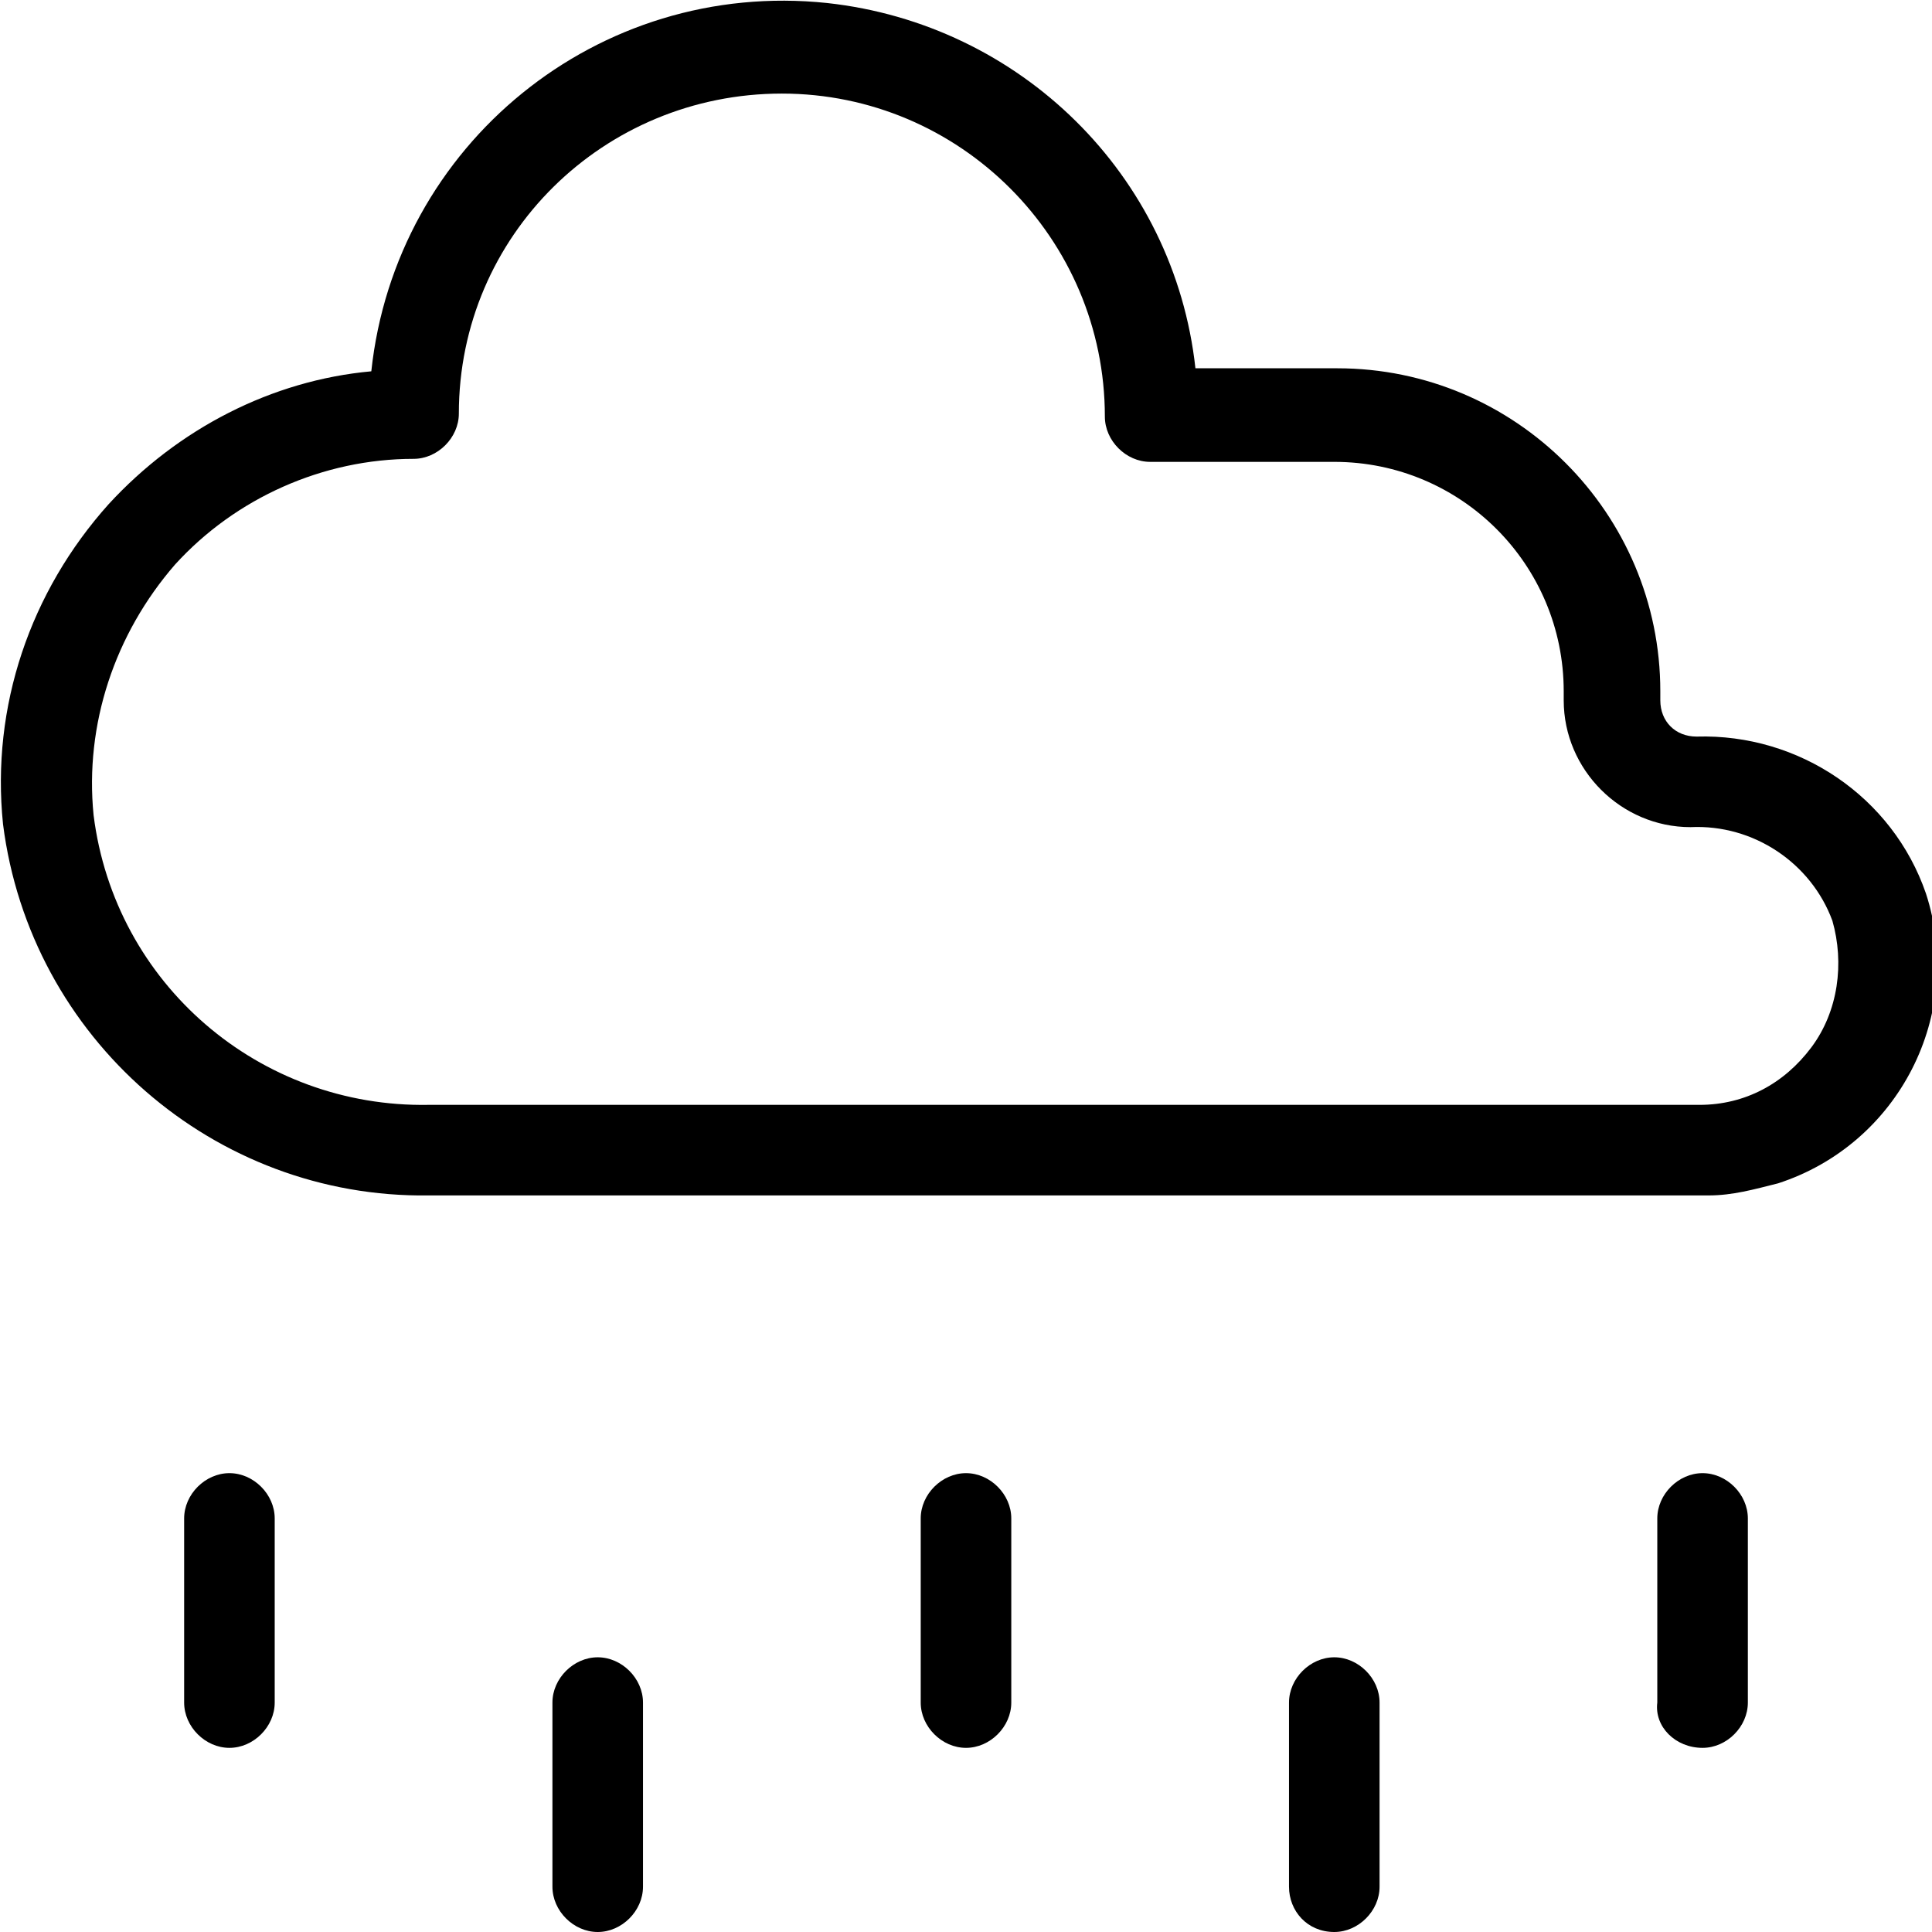 <?xml version="1.0" encoding="utf-8"?>
<!-- Generator: Adobe Illustrator 24.3.0, SVG Export Plug-In . SVG Version: 6.00 Build 0)  -->
<svg version="1.1" id="Capa_1" xmlns="http://www.w3.org/2000/svg" xmlns:xlink="http://www.w3.org/1999/xlink" x="0px" y="0px"
	 viewBox="0 0 64 64" style="enable-background:new 0 0 64 64;" xml:space="preserve">
<path d="M30.5,56.4v-6.1c0-0.8,0.7-1.5,1.5-1.5s1.5,0.7,1.5,1.5v6.1c0,0.8-0.7,1.5-1.5,1.5S30.5,57.2,30.5,56.4z M21.3,56.4
	c0-0.8-0.7-1.5-1.5-1.5s-1.5,0.7-1.5,1.5v6.1c0,0.8,0.7,1.5,1.5,1.5s1.5-0.7,1.5-1.5V56.4z M9.1,50.3c0-0.8-0.7-1.5-1.5-1.5
	s-1.5,0.7-1.5,1.5v6.1c0,0.8,0.7,1.5,1.5,1.5s1.5-0.7,1.5-1.5V50.3z M44.2,64c0.8,0,1.5-0.7,1.5-1.5v-6.1c0-0.8-0.7-1.5-1.5-1.5
	s-1.5,0.7-1.5,1.5v6.1C42.7,63.3,43.3,64,44.2,64z M56.4,57.9c0.8,0,1.5-0.7,1.5-1.5v-6.1c0-0.8-0.7-1.5-1.5-1.5s-1.5,0.7-1.5,1.5
	v6.1C54.8,57.2,55.5,57.9,56.4,57.9z M0.1,27.3c-0.4-3.9,0.9-7.7,3.5-10.6c2.3-2.5,5.4-4.1,8.7-4.4c0.8-7.5,7.5-13,15.1-12.2
	c6.4,0.7,11.5,5.7,12.2,12.1h4.7c5.9,0,10.7,4.8,10.7,10.7v0.3c0,0.7,0.5,1.2,1.2,1.2c3.4-0.1,6.5,2,7.6,5.2c1.3,4-0.9,8.3-4.9,9.6
	c-0.8,0.2-1.5,0.4-2.3,0.4H14.2C7.1,39.7,1,34.4,0.1,27.3z M3.1,27c0.7,5.6,5.5,9.7,11.1,9.6h42.1c1.5,0,2.8-0.7,3.7-1.9
	c0.9-1.2,1.1-2.8,0.7-4.2c-0.7-1.9-2.6-3.2-4.7-3.1c-2.3,0-4.2-1.9-4.2-4.2v-0.3c0-4.2-3.4-7.6-7.6-7.6h-6.1c-0.8,0-1.5-0.7-1.5-1.5
	c0-5.9-4.8-10.7-10.7-10.7S15.2,7.8,15.2,13.7c0,0.8-0.7,1.5-1.5,1.5c-3,0-5.9,1.3-7.9,3.5C3.8,21,2.8,24,3.1,27L3.1,27z"/>
</svg>
